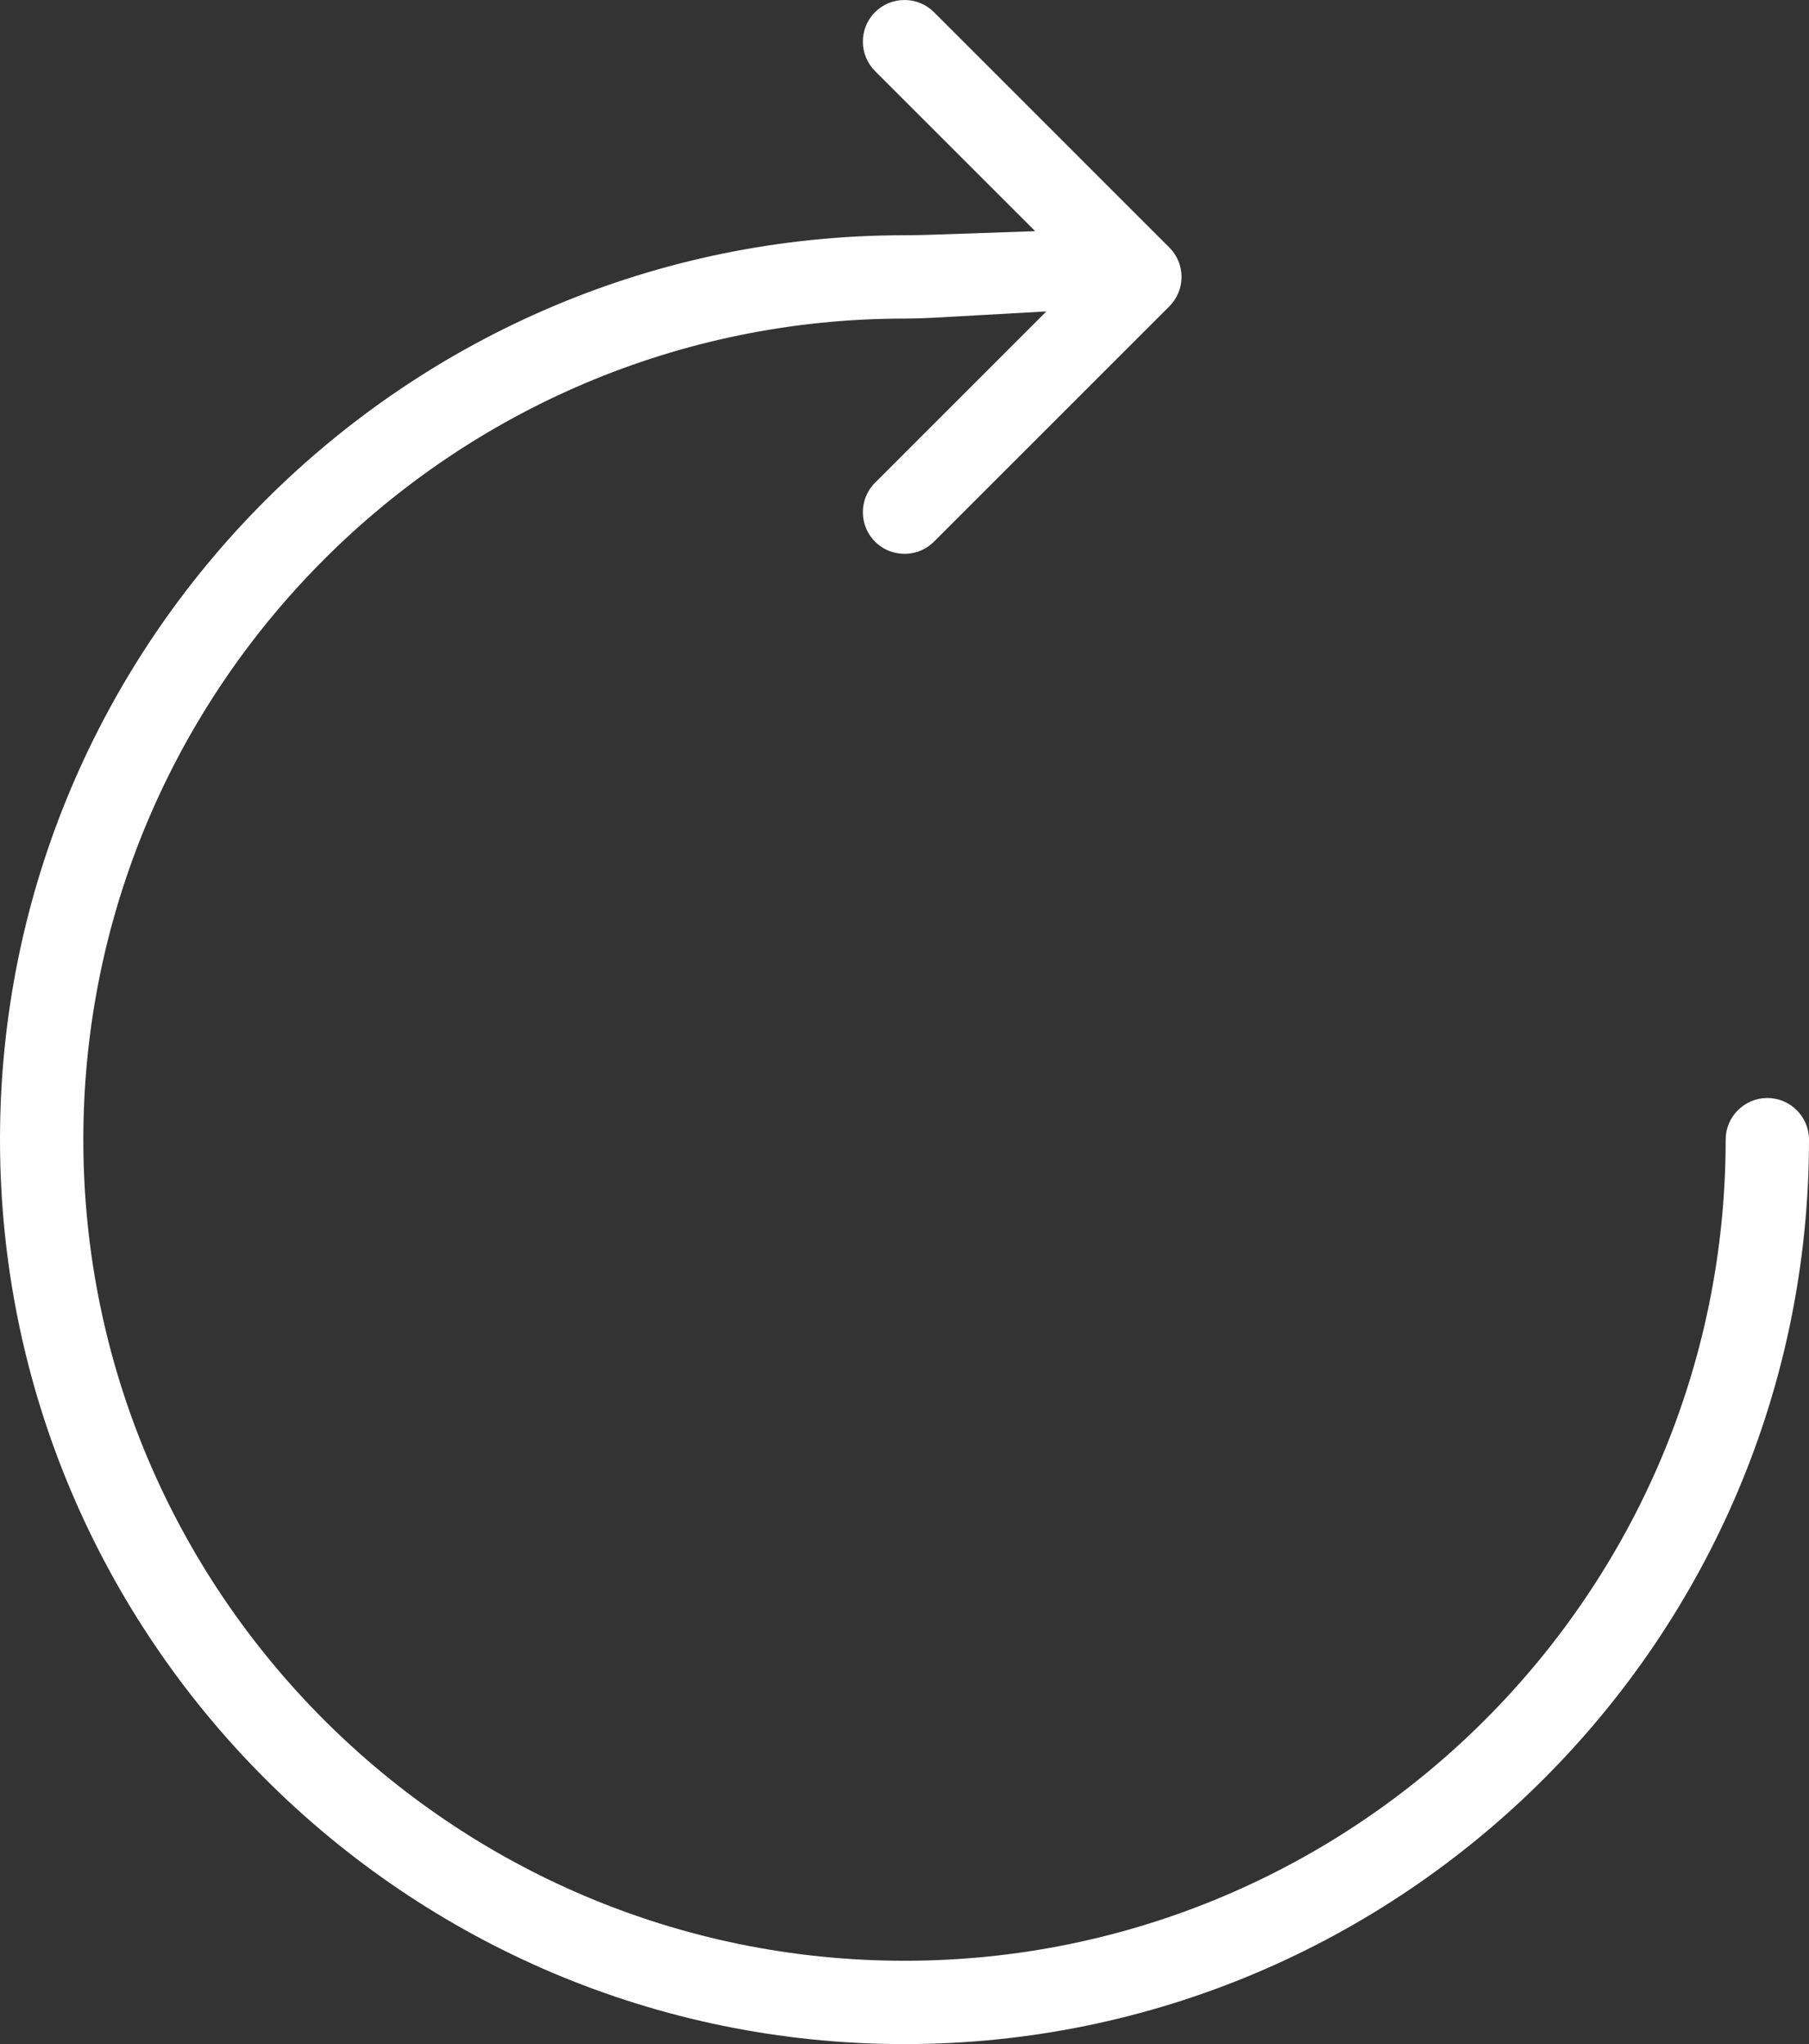 <?xml version="1.0" encoding="UTF-8"?>
<svg id="Capa_2" data-name="Capa 2" xmlns="http://www.w3.org/2000/svg" viewBox="0 0 369 416.99">
  <rect x="0" y="0" width="369" height="416.99" fill="#333333" stroke="none"/>
  <defs>
    <style>
      .cls-1 {
        fill: #fff;
        fill-rule: evenodd;
        stroke-width: 0px;
      }
    </style>
  </defs>
  <g id="BG">
    <path class="cls-1" d="M369,232.49c0,101.73-82.77,184.5-184.5,184.5S0,334.22,0,232.49,82.77,47.99,184.5,47.99c2.85,0,5.85-.11,9.02-.22l17.64-.61-32.67-32.66c-3.31-3.32-3.31-8.71,0-12.02,1.6-1.6,3.74-2.48,6.01-2.48s4.41.88,6.01,2.48l48.01,48.01c1.6,1.6,2.49,3.73,2.49,6s-.89,4.4-2.5,6.01l-48,48c-1.6,1.6-3.73,2.48-6.01,2.48s-4.41-.88-6.01-2.48c-3.31-3.32-3.31-8.71,0-12.02l34.95-34.95-19.61,1.1c-3.49.2-6.6.36-9.33.36-92.36,0-167.5,75.14-167.5,167.5s75.14,167.5,167.5,167.5,167.5-75.14,167.5-167.5c0-4.69,3.82-8.5,8.5-8.5s8.5,3.81,8.5,8.5Z"/>
  </g>
</svg>
